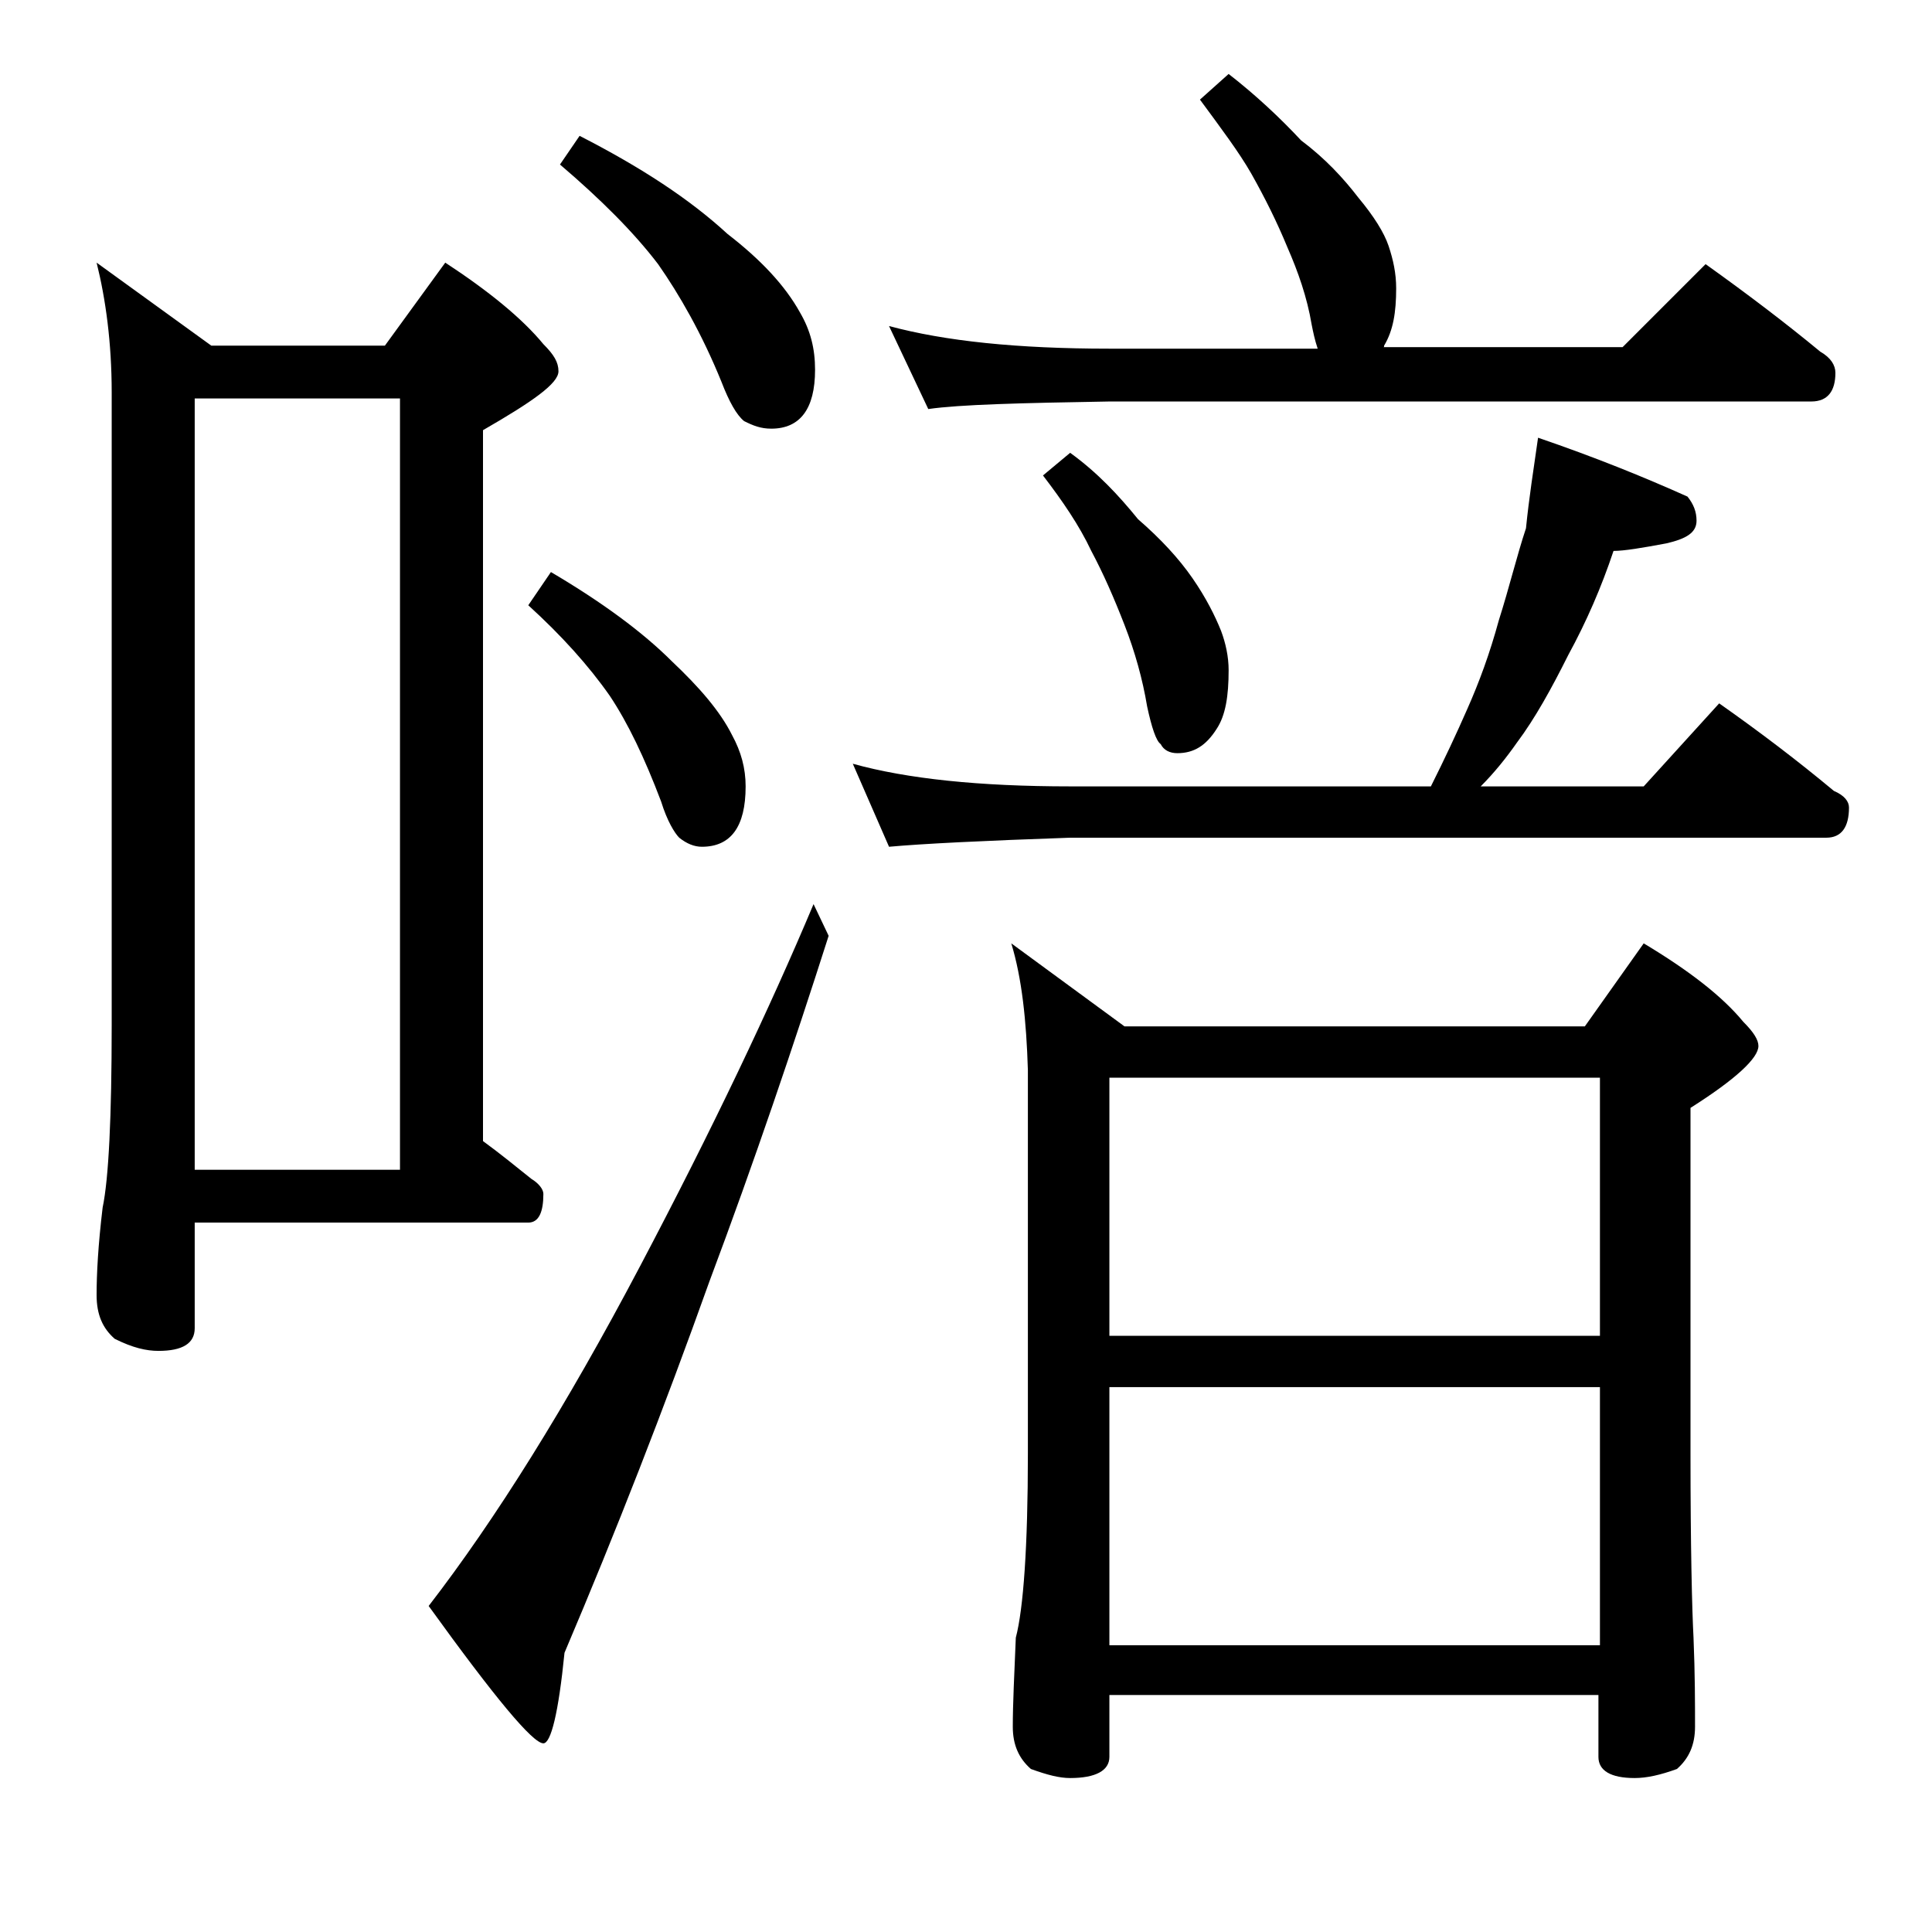 <?xml version="1.0" encoding="utf-8"?>
<!-- Generator: Adobe Illustrator 18.0.0, SVG Export Plug-In . SVG Version: 6.00 Build 0)  -->
<!DOCTYPE svg PUBLIC "-//W3C//DTD SVG 1.1//EN" "http://www.w3.org/Graphics/SVG/1.1/DTD/svg11.dtd">
<svg version="1.1" id="Layer_1" xmlns="http://www.w3.org/2000/svg" xmlns:xlink="http://www.w3.org/1999/xlink" x="0px" y="0px"
	 viewBox="0 0 128 128" enable-background="new 0 0 128 128" xml:space="preserve">
<path d="M6.4,17.4l7.6,5.5h11.5l4-5.5c2.9,1.9,5.1,3.7,6.5,5.4c0.7,0.7,1,1.2,1,1.8c0,0.8-1.7,2-5,3.9v47.1c1.1,0.8,2.2,1.7,3.2,2.5
	c0.5,0.3,0.8,0.7,0.8,1c0,1.2-0.3,1.9-1,1.9H12.9V88c0,1-0.8,1.5-2.4,1.5c-0.8,0-1.7-0.2-2.9-0.8c-0.8-0.7-1.2-1.6-1.2-2.9
	c0-1.4,0.1-3.3,0.4-5.8c0.4-1.9,0.6-6,0.6-12.1V26C7.4,22.7,7,19.8,6.4,17.4z M12.9,77.5h13.6V26.4H12.9V77.5z M53.9,59.9l1,2.1
	C52.6,69.2,50,76.9,47,84.9c-3,8.4-6.2,16.6-9.6,24.6c-0.4,4-0.9,6-1.4,6c-0.7,0-3.2-3-7.6-9.1c4.4-5.7,9.1-13.2,14-22.5
	C47.2,74.8,51,66.8,53.9,59.9z M36.5,37.9c3.4,2,6.1,4,8,5.9c1.8,1.7,3.2,3.3,4,4.9c0.6,1.1,0.9,2.2,0.9,3.4c0,2.7-1,4-2.9,4
	c-0.5,0-1-0.2-1.5-0.6c-0.3-0.3-0.8-1.1-1.2-2.4c-1.1-2.9-2.2-5.2-3.4-7c-1.4-2-3.2-4-5.4-6L36.5,37.9z M38.4,9
	c4.1,2.1,7.3,4.2,9.8,6.5c2.2,1.7,3.8,3.4,4.8,5.2c0.7,1.2,1,2.4,1,3.8c0,2.6-1,3.9-2.9,3.9c-0.7,0-1.2-0.2-1.8-0.5
	c-0.5-0.4-1-1.3-1.5-2.6c-1.3-3.2-2.8-5.8-4.2-7.8c-1.6-2.1-3.8-4.3-6.5-6.6L38.4,9z M101.9,29c3.8,1.3,7,2.6,9.9,3.9
	c0.4,0.5,0.6,1,0.6,1.6c0,0.8-0.7,1.2-2,1.5c-1.6,0.3-2.8,0.5-3.5,0.5c-0.8,2.4-1.8,4.7-3,6.9c-1.1,2.2-2.2,4.2-3.4,5.8
	c-0.7,1-1.5,2-2.4,2.9h10.8l5-5.5c2.7,1.9,5.2,3.8,7.6,5.8c0.7,0.3,1,0.7,1,1.1c0,1.3-0.5,2-1.5,2H70.9c-5.8,0.2-9.8,0.4-12,0.6
	l-2.4-5.5c3.6,1,8.4,1.5,14.4,1.5h23.9c0.9-1.8,1.7-3.5,2.4-5.1c0.8-1.8,1.5-3.7,2.1-5.9c0.7-2.2,1.2-4.3,1.8-6.1
	C101.3,33,101.6,31.1,101.9,29z M81.4,4.9c1.8,1.4,3.4,2.9,4.8,4.4c1.6,1.2,2.8,2.5,3.8,3.8c1,1.2,1.7,2.3,2,3.2
	c0.3,0.9,0.5,1.8,0.5,2.8c0,1.6-0.2,2.8-0.8,3.8c0,0.1,0,0.1-0.1,0.1h15.9l5.5-5.5c2.8,2,5.3,3.9,7.6,5.8c0.7,0.4,1,0.9,1,1.4
	c0,1.2-0.5,1.9-1.6,1.9H73.5c-5.9,0.1-9.9,0.2-12,0.5l-2.6-5.5c3.7,1,8.5,1.5,14.6,1.5h13.8c-0.2-0.6-0.3-1.1-0.4-1.6
	c-0.3-1.8-0.9-3.5-1.6-5.1c-0.7-1.7-1.5-3.3-2.4-4.9c-0.8-1.4-2-3-3.4-4.9L81.4,4.9z M67,62.5l7.5,5.5H105l3.9-5.5
	c3,1.8,5.2,3.5,6.6,5.2c0.7,0.7,1,1.2,1,1.6c0,0.8-1.5,2.2-4.5,4.1v22.9c0,6.2,0.1,10.3,0.2,12.2c0.1,2.4,0.1,4.4,0.1,5.9
	c0,1.2-0.4,2.1-1.2,2.8c-1.1,0.4-2,0.6-2.8,0.6c-1.6,0-2.4-0.5-2.4-1.4v-4.1H73.5v4.1c0,0.9-0.9,1.4-2.6,1.4c-0.7,0-1.5-0.2-2.6-0.6
	c-0.8-0.7-1.2-1.6-1.2-2.8c0-1.5,0.1-3.5,0.2-5.9c0.5-1.9,0.8-6,0.8-12.2V70.9C68,67.6,67.7,64.8,67,62.5z M70.9,30
	c1.8,1.3,3.2,2.8,4.5,4.4c1.5,1.3,2.7,2.6,3.6,3.9c0.9,1.3,1.5,2.5,1.9,3.5c0.3,0.8,0.5,1.7,0.5,2.6c0,1.7-0.2,3-0.8,3.9
	c-0.7,1.1-1.5,1.6-2.6,1.6c-0.5,0-0.9-0.2-1.1-0.6c-0.3-0.2-0.6-1.1-0.9-2.5c-0.3-1.8-0.8-3.6-1.5-5.4c-0.7-1.8-1.4-3.4-2.2-4.9
	c-0.8-1.7-1.9-3.3-3.2-5L70.9,30z M73.5,88.5H106V71.4H73.5V88.5z M73.5,109H106V91.9H73.5V109z"/>
</svg>
